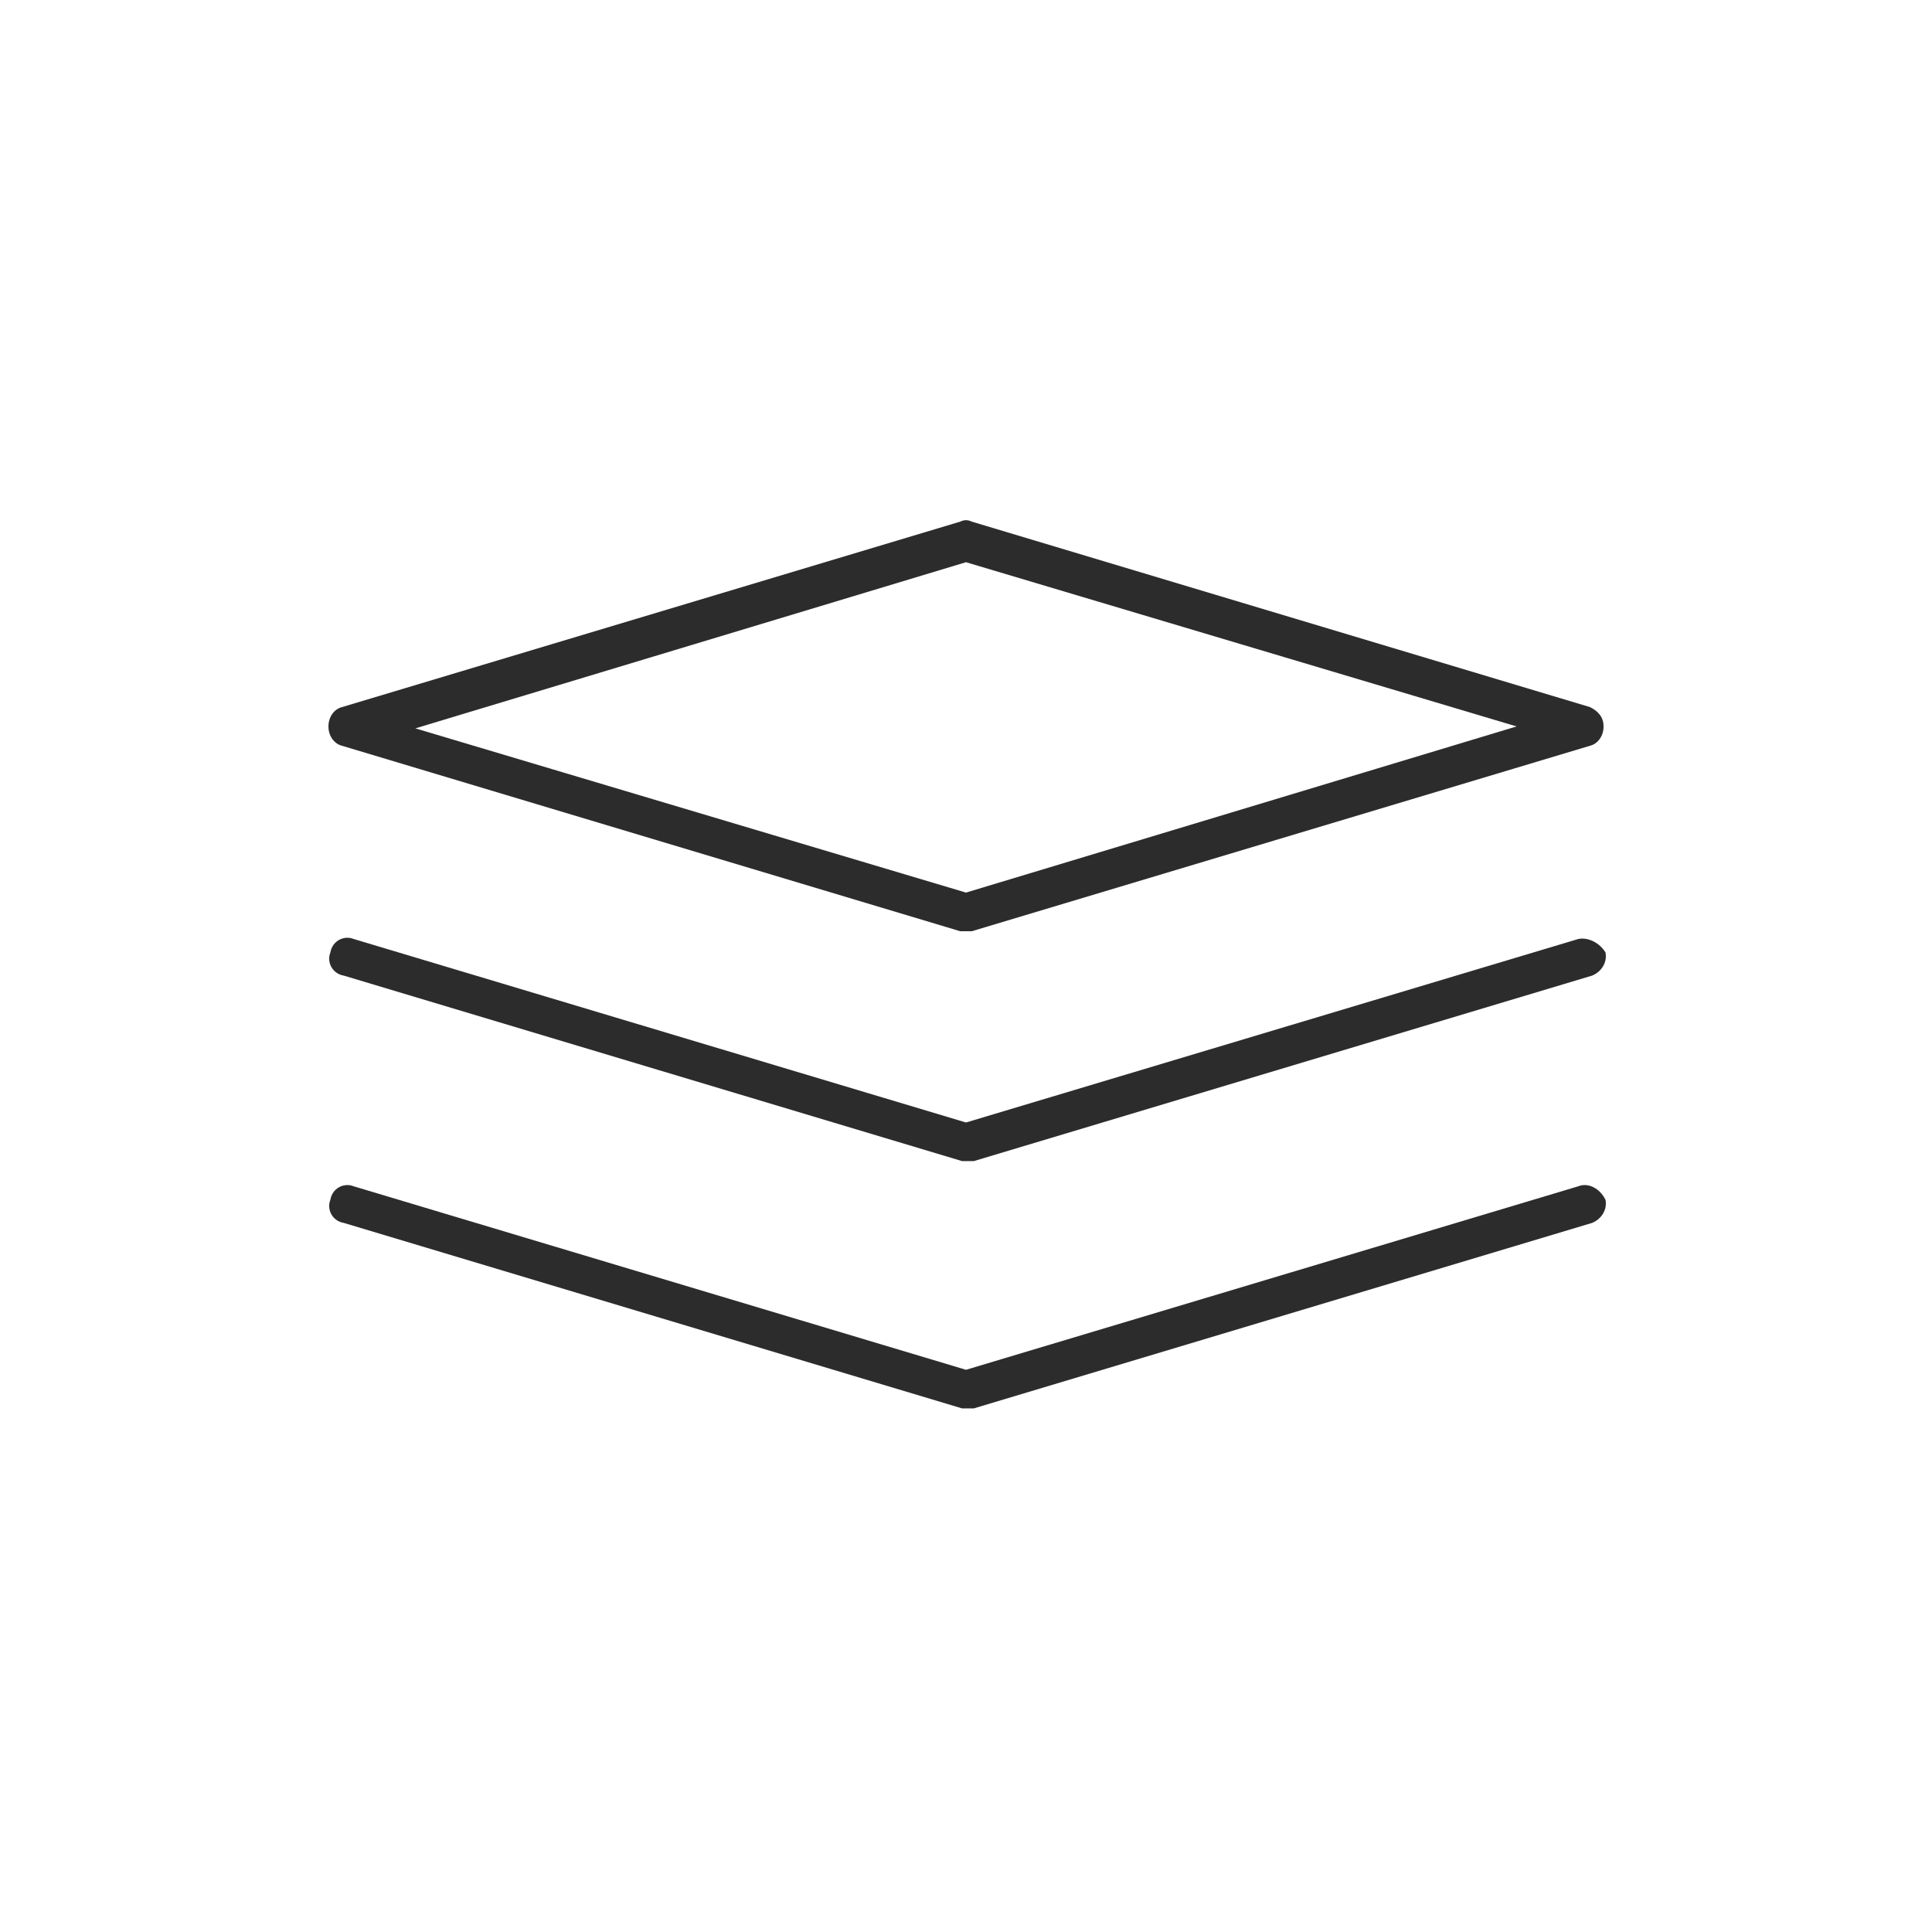 <?xml version="1.0" encoding="UTF-8"?>
<svg xmlns="http://www.w3.org/2000/svg" width="1200pt" height="1200pt" version="1.1" viewBox="0 0 1200 1200">
  <g fill="#2c2c2c">
    <path d="m212.4 463.2 384 115.2h3.602 3.602l384-115.2c4.801-1.199 8.398-6 8.398-12s-3.602-9.602-8.398-12l-384-115.2c-2.398-1.199-4.801-1.199-7.199 0l-384 115.2c-4.801 1.199-8.398 6-8.398 12-0.004 6 3.598 10.801 8.395 12zm387.6-114 342 102-342 103.2-342-102z"></path>
    <path d="m980.4 583.2-380.4 114-380.4-114c-6-2.398-13.199 1.199-14.398 8.398-2.398 6 1.199 13.199 8.398 14.398l384 115.2h3.602 3.602l384-115.2c6-2.398 9.602-8.398 8.398-14.398-3.602-5.996-10.805-9.598-16.805-8.398z"></path>
    <path d="m980.4 736.8-380.4 114-380.4-114c-6-2.398-13.199 1.199-14.398 8.398-2.398 6 1.199 13.199 8.398 14.398l384 115.2h3.602 3.602l384-115.2c6-2.398 9.602-8.398 8.398-14.398-3.602-7.199-10.805-10.801-16.805-8.398z"></path>
  </g>
</svg>
